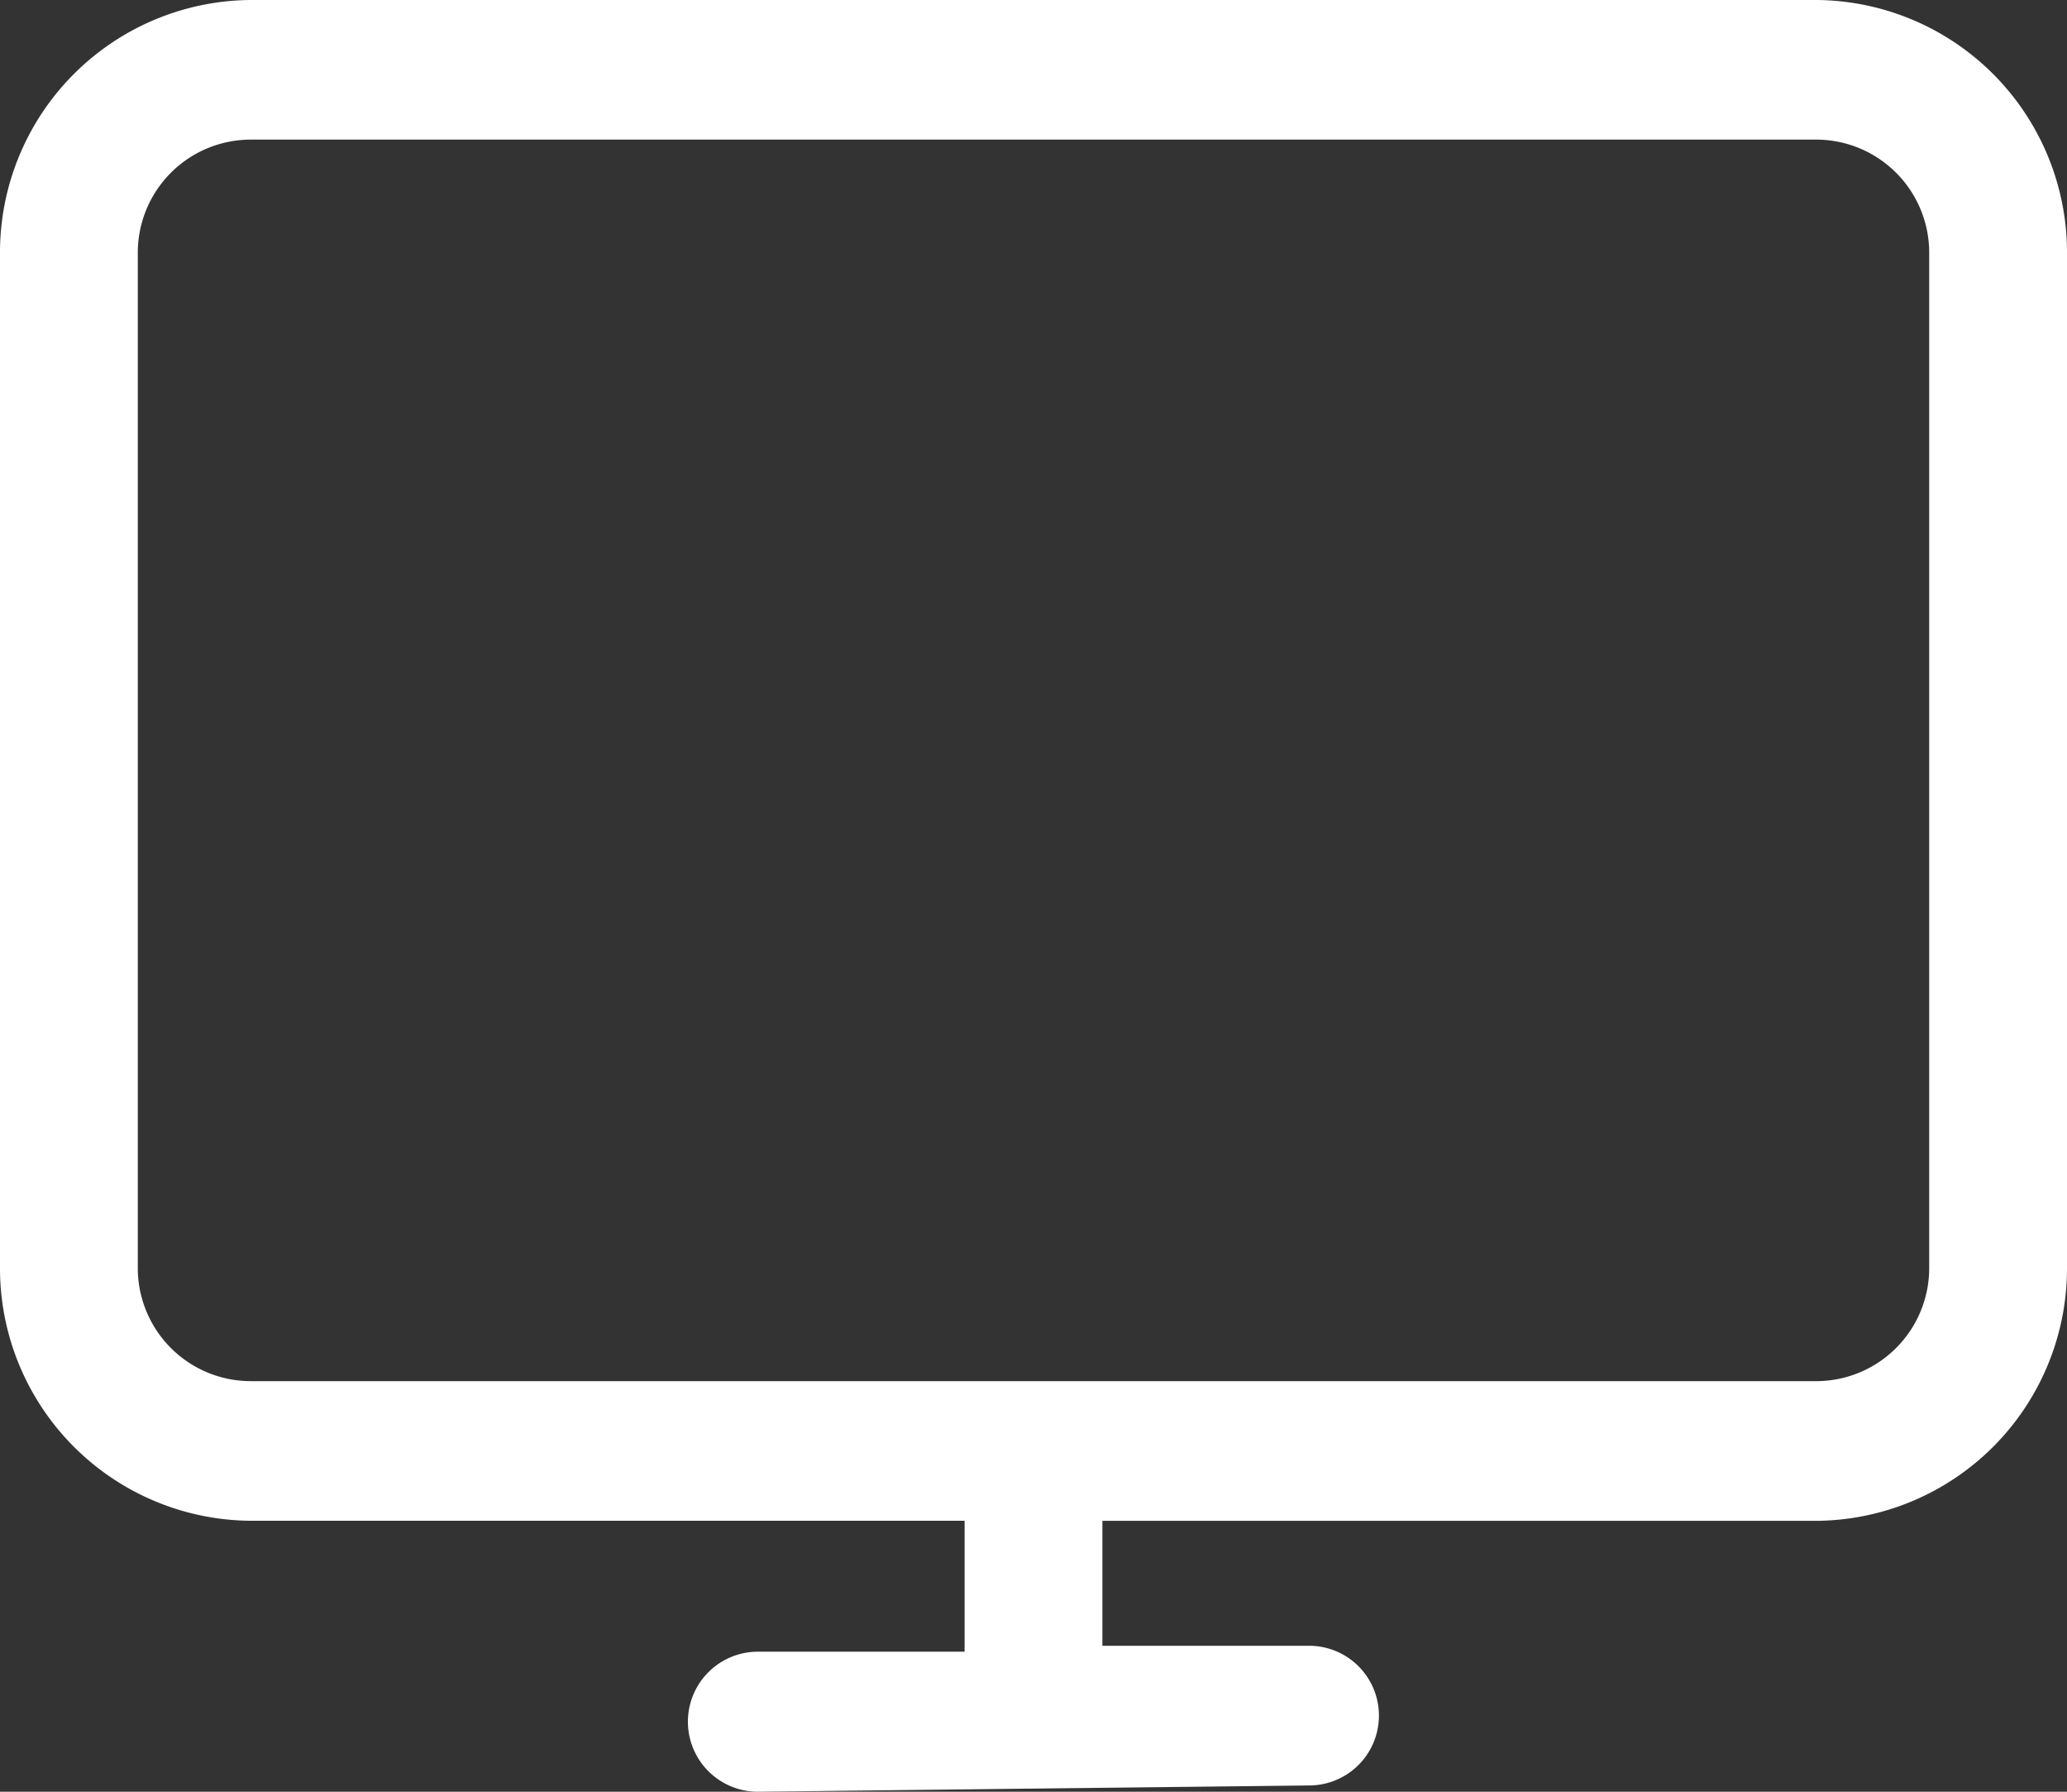 <svg xmlns="http://www.w3.org/2000/svg" width="30" height="26" viewBox="0 0 30 26">
  <rect x="0" y="0" width="30" height="26" fill="#333333" stroke="none"/>
  <g id="Layer_2" data-name="Layer 2" transform="translate(-16 -42.4)">
    <path id="パス_41059" data-name="パス 41059" d="M42.37,42.4H19.63A3.664,3.664,0,0,0,16,46.078V60.79a3.664,3.664,0,0,0,3.63,3.678H30v1.9H27A1.013,1.013,0,0,0,27,68.4l8-.091a1.013,1.013,0,0,0,0-2.027H32V64.469H42.37A3.664,3.664,0,0,0,46,60.79V46.078A3.664,3.664,0,0,0,42.37,42.4ZM44,60.79a1.641,1.641,0,0,1-1.63,1.652H19.63A1.641,1.641,0,0,1,18,60.79V46.078a1.641,1.641,0,0,1,1.63-1.652H42.37A1.641,1.641,0,0,1,44,46.078Z" fill="#fff"/>
  </g>
</svg>
